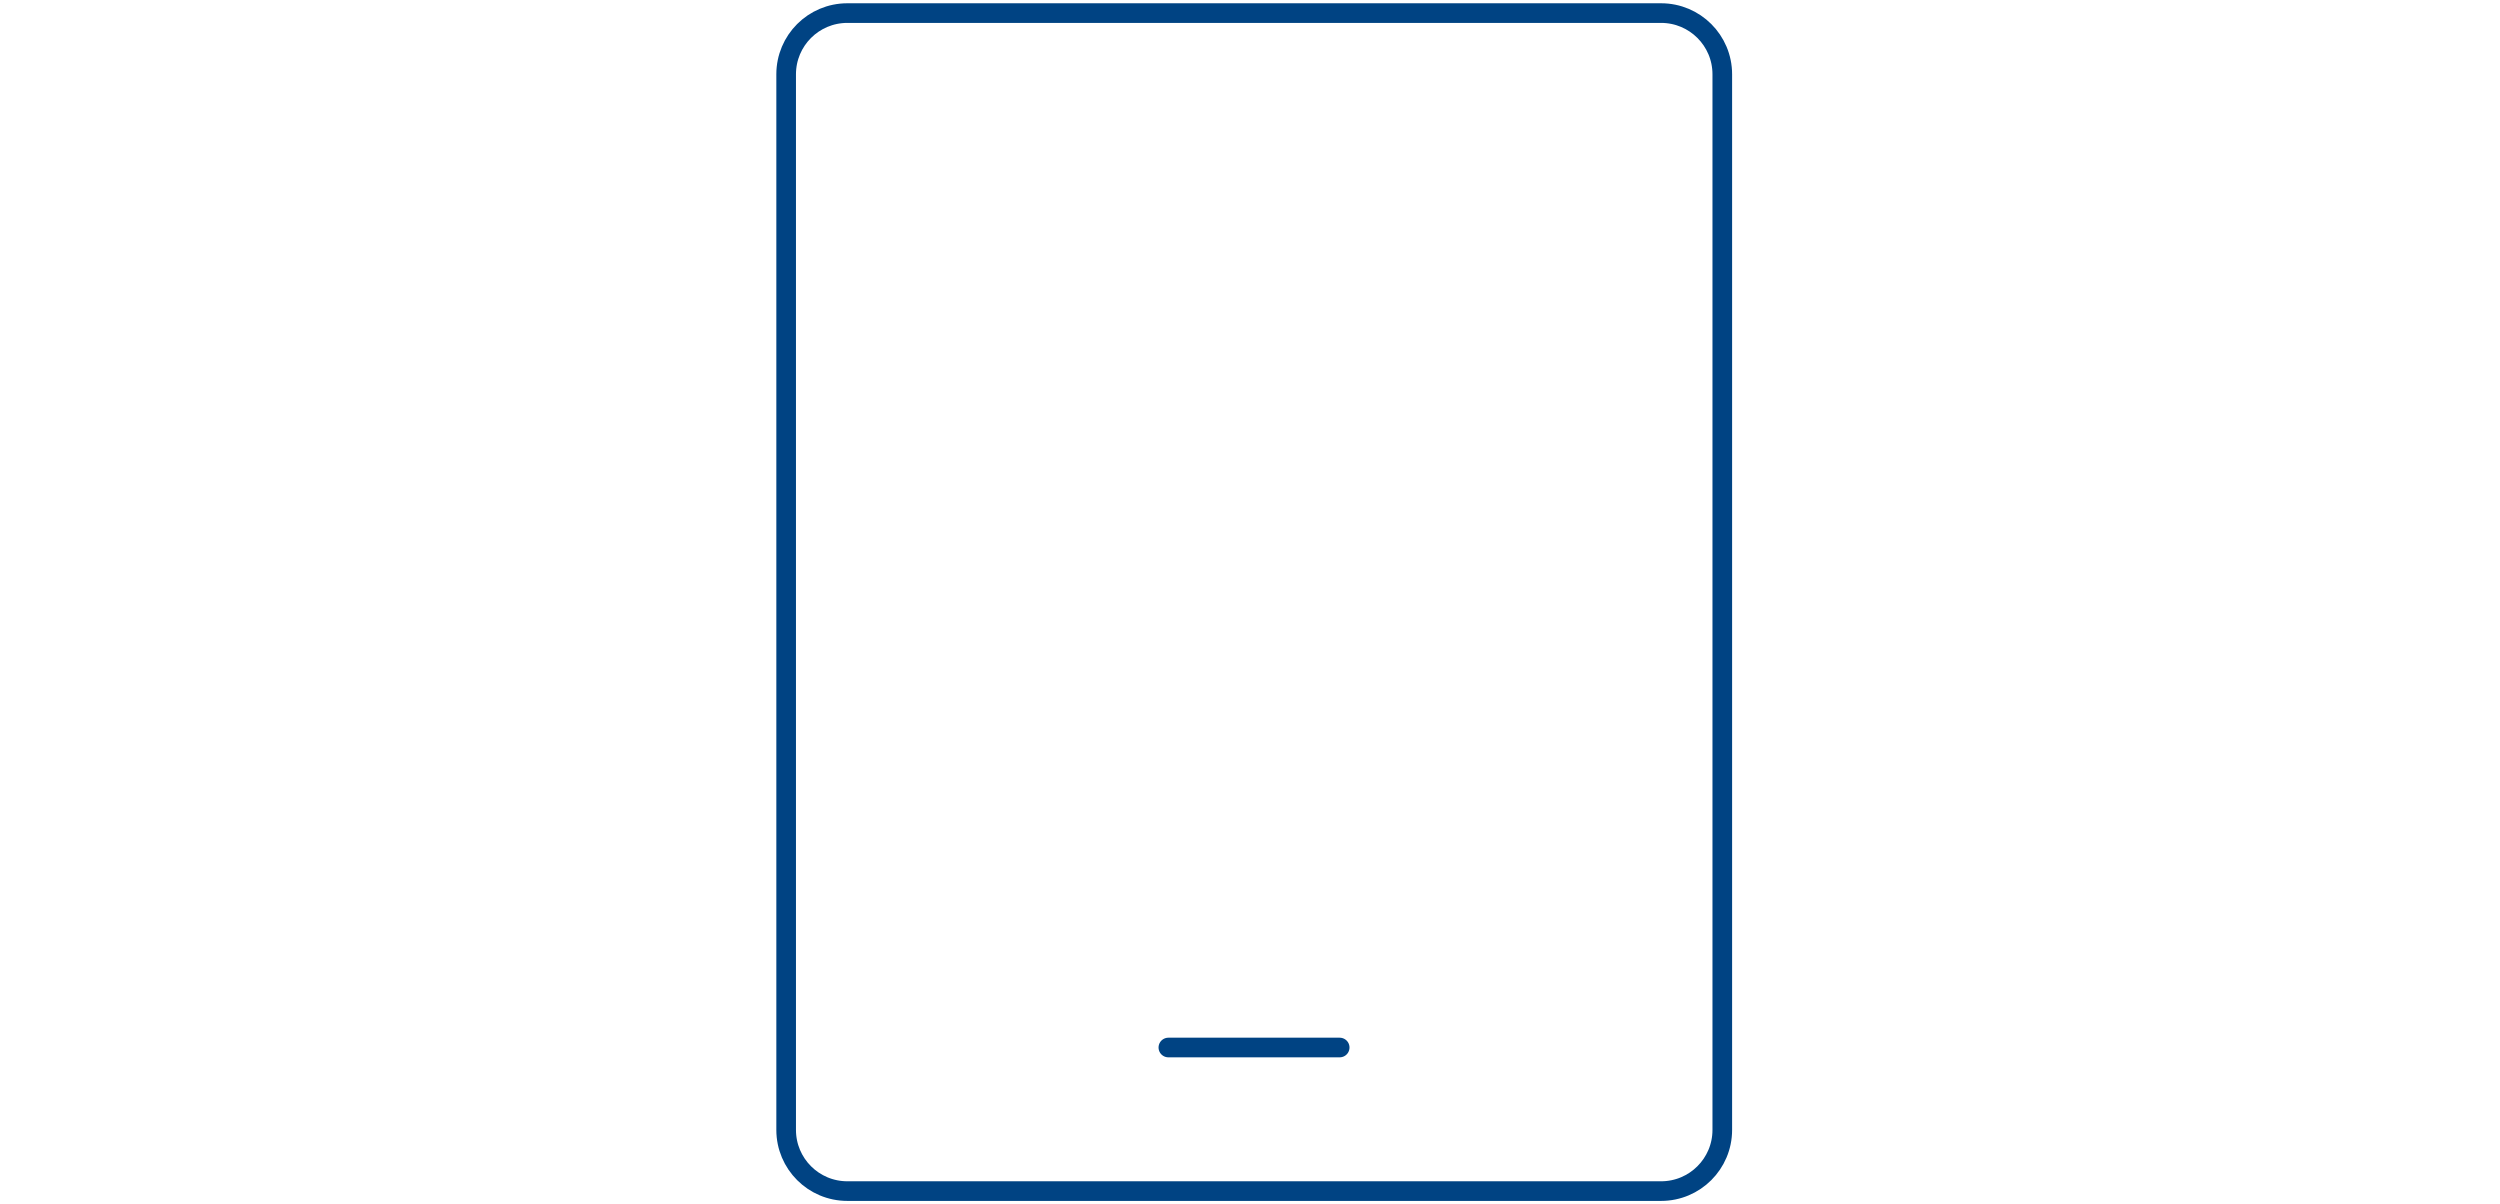 <svg width="191" height="92" viewBox="0 0 191 92" fill="none" xmlns="http://www.w3.org/2000/svg">
<path d="M89.263 80.03H102.352M64.737 1H126.908C129.49 1 131.583 3.093 131.583 5.675V86.326C131.583 88.907 129.49 91 126.908 91H64.737C62.155 91 60.062 88.907 60.062 86.326V5.675C60.062 3.093 62.155 1 64.737 1Z" stroke="#004383" stroke-width="1.5" stroke-miterlimit="10" stroke-linecap="round"/>
</svg>
